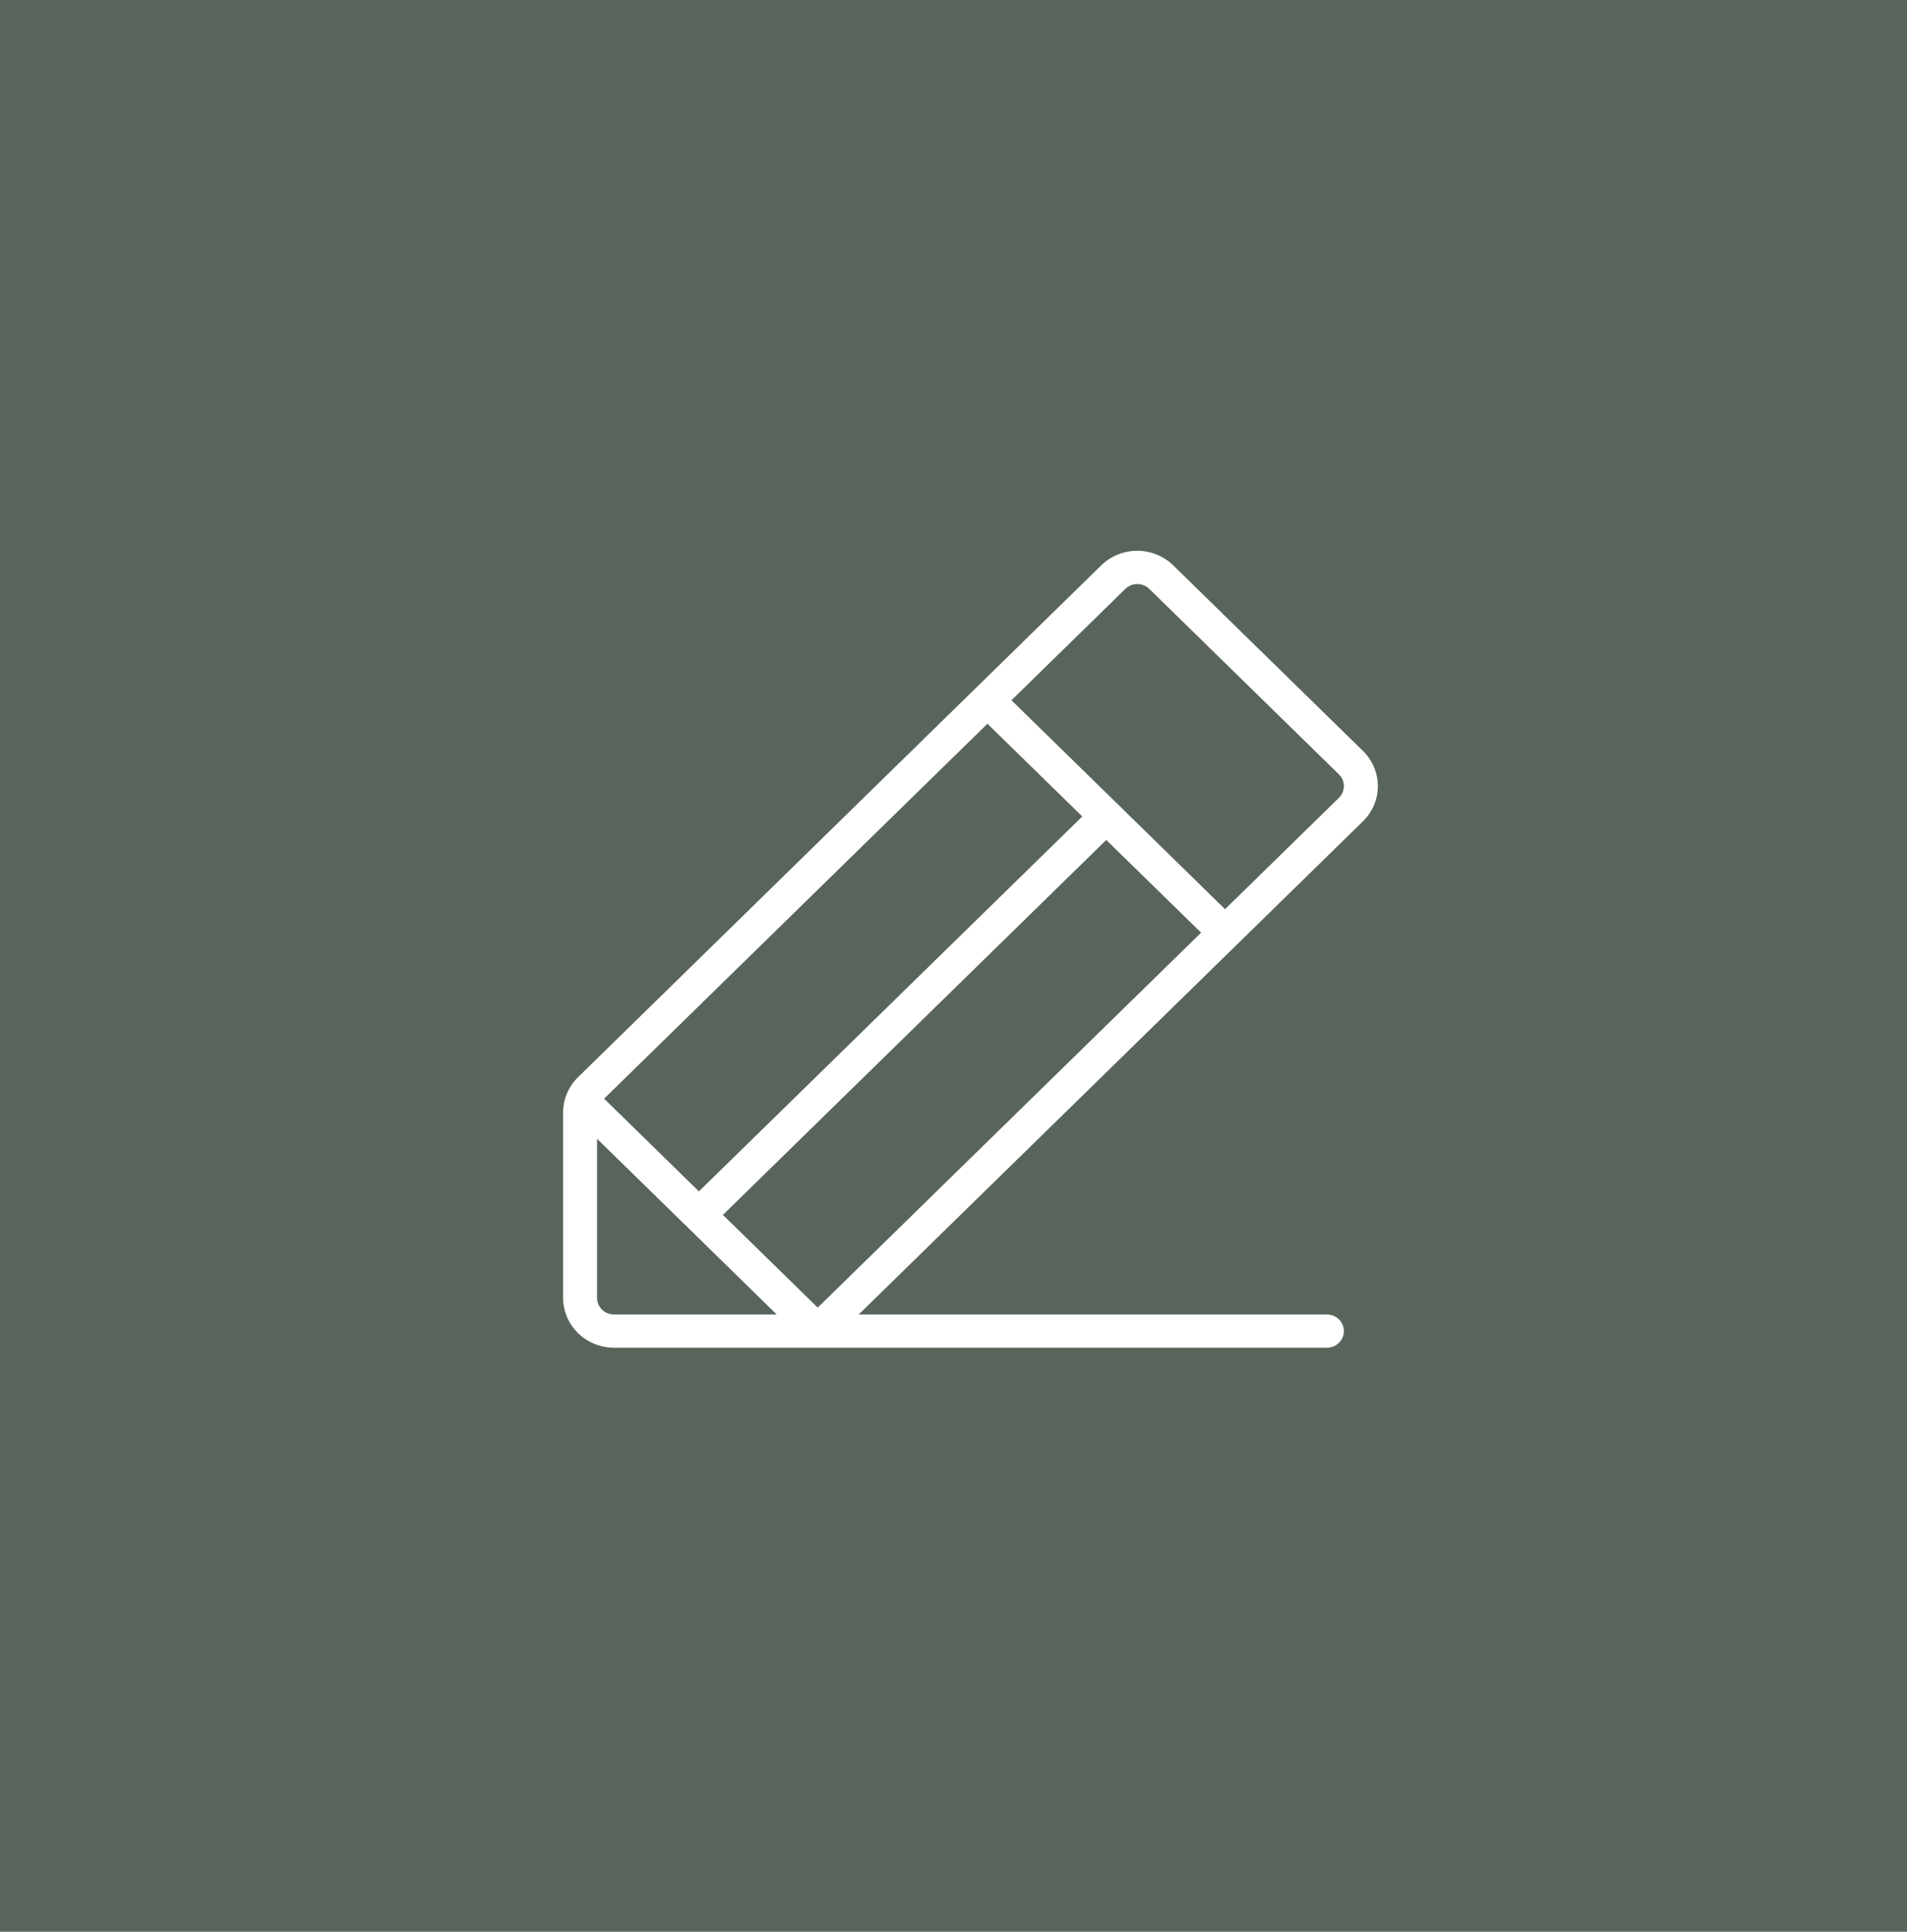 <?xml version="1.0" encoding="UTF-8"?> <svg xmlns="http://www.w3.org/2000/svg" width="79" height="80" viewBox="0 0 79 80" fill="none"> <rect width="79" height="80" fill="#59655B"></rect> <path d="M56.461 31.097L48.605 23.416C48.41 23.224 48.177 23.071 47.92 22.967C47.664 22.863 47.389 22.81 47.111 22.81C46.834 22.81 46.559 22.863 46.302 22.967C46.046 23.071 45.813 23.224 45.617 23.416L23.945 44.612C23.55 44.998 23.328 45.523 23.328 46.069V53.75C23.328 54.297 23.55 54.822 23.946 55.209C24.341 55.596 24.878 55.813 25.438 55.813H54.969C55.155 55.813 55.334 55.74 55.466 55.612C55.598 55.483 55.672 55.308 55.672 55.125C55.672 54.943 55.598 54.768 55.466 54.639C55.334 54.51 55.155 54.438 54.969 54.438H35.573L56.461 34.014C56.857 33.627 57.079 33.103 57.079 32.556C57.079 32.009 56.857 31.484 56.461 31.097ZM29.948 50.313L45.828 34.786L49.757 38.625L33.875 54.153L29.948 50.313ZM28.953 49.34L25.026 45.5L40.906 29.973L44.835 33.813L28.953 49.34ZM24.734 53.75V47.161L28.456 50.799L32.177 54.438H25.438C25.251 54.438 25.072 54.365 24.94 54.237C24.808 54.108 24.734 53.933 24.734 53.75ZM55.466 33.041L50.75 37.653L41.901 29L46.617 24.389C46.683 24.325 46.76 24.274 46.846 24.24C46.931 24.205 47.022 24.187 47.115 24.187C47.207 24.187 47.299 24.205 47.384 24.24C47.469 24.274 47.547 24.325 47.612 24.389L55.466 32.07C55.598 32.199 55.672 32.374 55.672 32.556C55.672 32.738 55.598 32.912 55.466 33.041Z" fill="white"></path> </svg> 